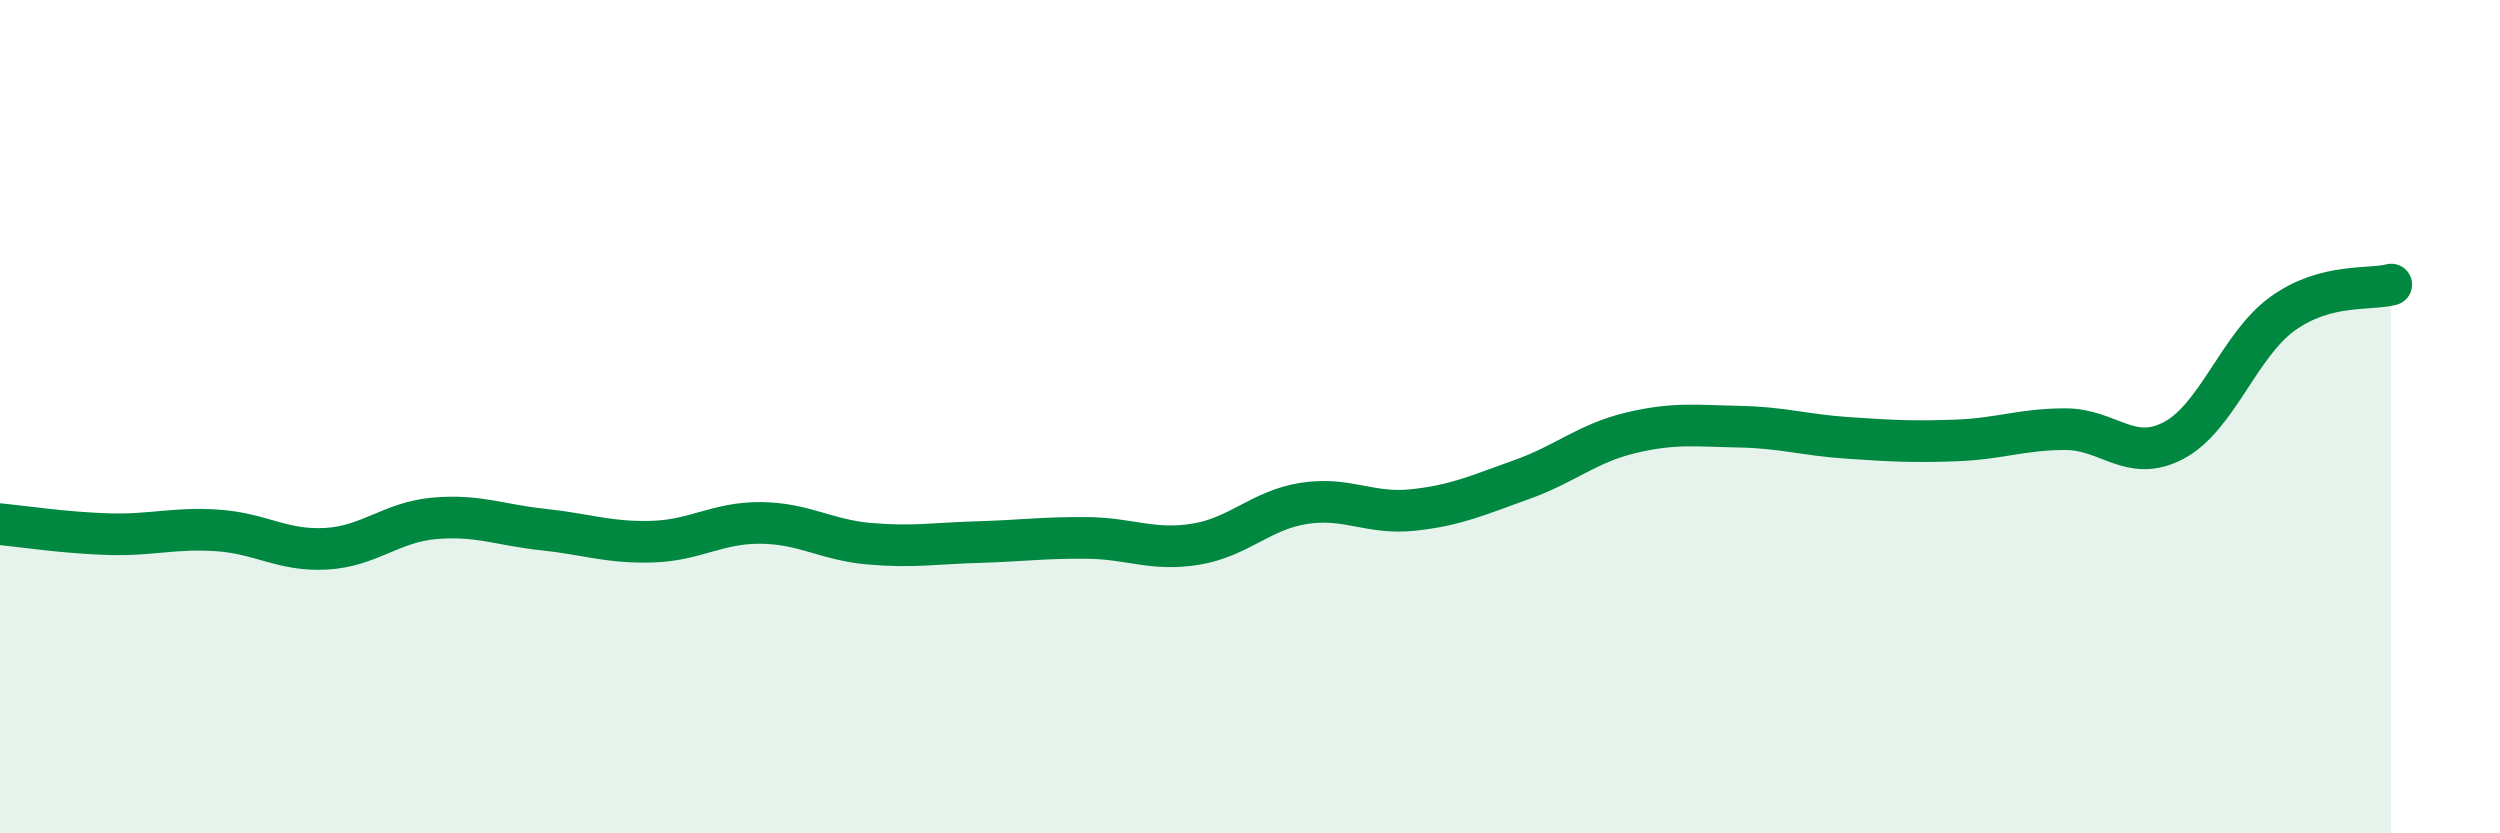 
    <svg width="60" height="20" viewBox="0 0 60 20" xmlns="http://www.w3.org/2000/svg">
      <path
        d="M 0,12.58 C 0.52,12.63 1.57,12.79 2.61,12.82 C 3.65,12.85 4.18,12.66 5.22,12.73 C 6.26,12.8 6.79,13.23 7.83,13.17 C 8.87,13.11 9.39,12.53 10.43,12.44 C 11.47,12.35 12,12.6 13.04,12.71 C 14.08,12.82 14.61,13.03 15.65,13 C 16.69,12.97 17.22,12.54 18.26,12.55 C 19.3,12.56 19.83,12.96 20.87,13.05 C 21.91,13.14 22.44,13.04 23.48,13.01 C 24.52,12.98 25.05,12.9 26.09,12.91 C 27.13,12.92 27.66,13.23 28.7,13.06 C 29.74,12.89 30.26,12.24 31.3,12.08 C 32.34,11.92 32.87,12.35 33.91,12.24 C 34.95,12.13 35.48,11.88 36.52,11.51 C 37.56,11.14 38.09,10.64 39.13,10.39 C 40.17,10.14 40.7,10.22 41.74,10.24 C 42.78,10.26 43.31,10.44 44.35,10.51 C 45.39,10.58 45.92,10.61 46.96,10.57 C 48,10.53 48.53,10.3 49.57,10.3 C 50.61,10.3 51.13,11.12 52.17,10.57 C 53.21,10.02 53.74,8.28 54.78,7.53 C 55.82,6.78 56.87,6.97 57.39,6.83L57.39 20L0 20Z"
        fill="#008740"
        opacity="0.1"
        stroke-linecap="round"
        stroke-linejoin="round"
      />
      <path
        d="M 0,12.58 C 0.52,12.63 1.57,12.79 2.61,12.82 C 3.65,12.85 4.18,12.66 5.22,12.73 C 6.26,12.8 6.79,13.23 7.83,13.17 C 8.87,13.11 9.39,12.53 10.43,12.44 C 11.47,12.35 12,12.6 13.04,12.71 C 14.08,12.82 14.61,13.03 15.65,13 C 16.69,12.97 17.22,12.54 18.26,12.55 C 19.3,12.56 19.83,12.96 20.87,13.05 C 21.91,13.14 22.44,13.04 23.48,13.01 C 24.52,12.98 25.05,12.9 26.09,12.91 C 27.13,12.92 27.66,13.23 28.7,13.06 C 29.74,12.89 30.26,12.24 31.3,12.08 C 32.34,11.92 32.87,12.35 33.91,12.24 C 34.95,12.13 35.48,11.88 36.52,11.51 C 37.56,11.14 38.09,10.64 39.13,10.39 C 40.17,10.14 40.7,10.22 41.74,10.24 C 42.78,10.26 43.31,10.44 44.35,10.51 C 45.39,10.58 45.92,10.61 46.96,10.57 C 48,10.53 48.53,10.3 49.57,10.3 C 50.61,10.3 51.13,11.12 52.17,10.57 C 53.21,10.02 53.74,8.28 54.78,7.53 C 55.82,6.78 56.87,6.97 57.39,6.83"
        stroke="#008740"
        stroke-width="1"
        fill="none"
        stroke-linecap="round"
        stroke-linejoin="round"
      />
    </svg>
  